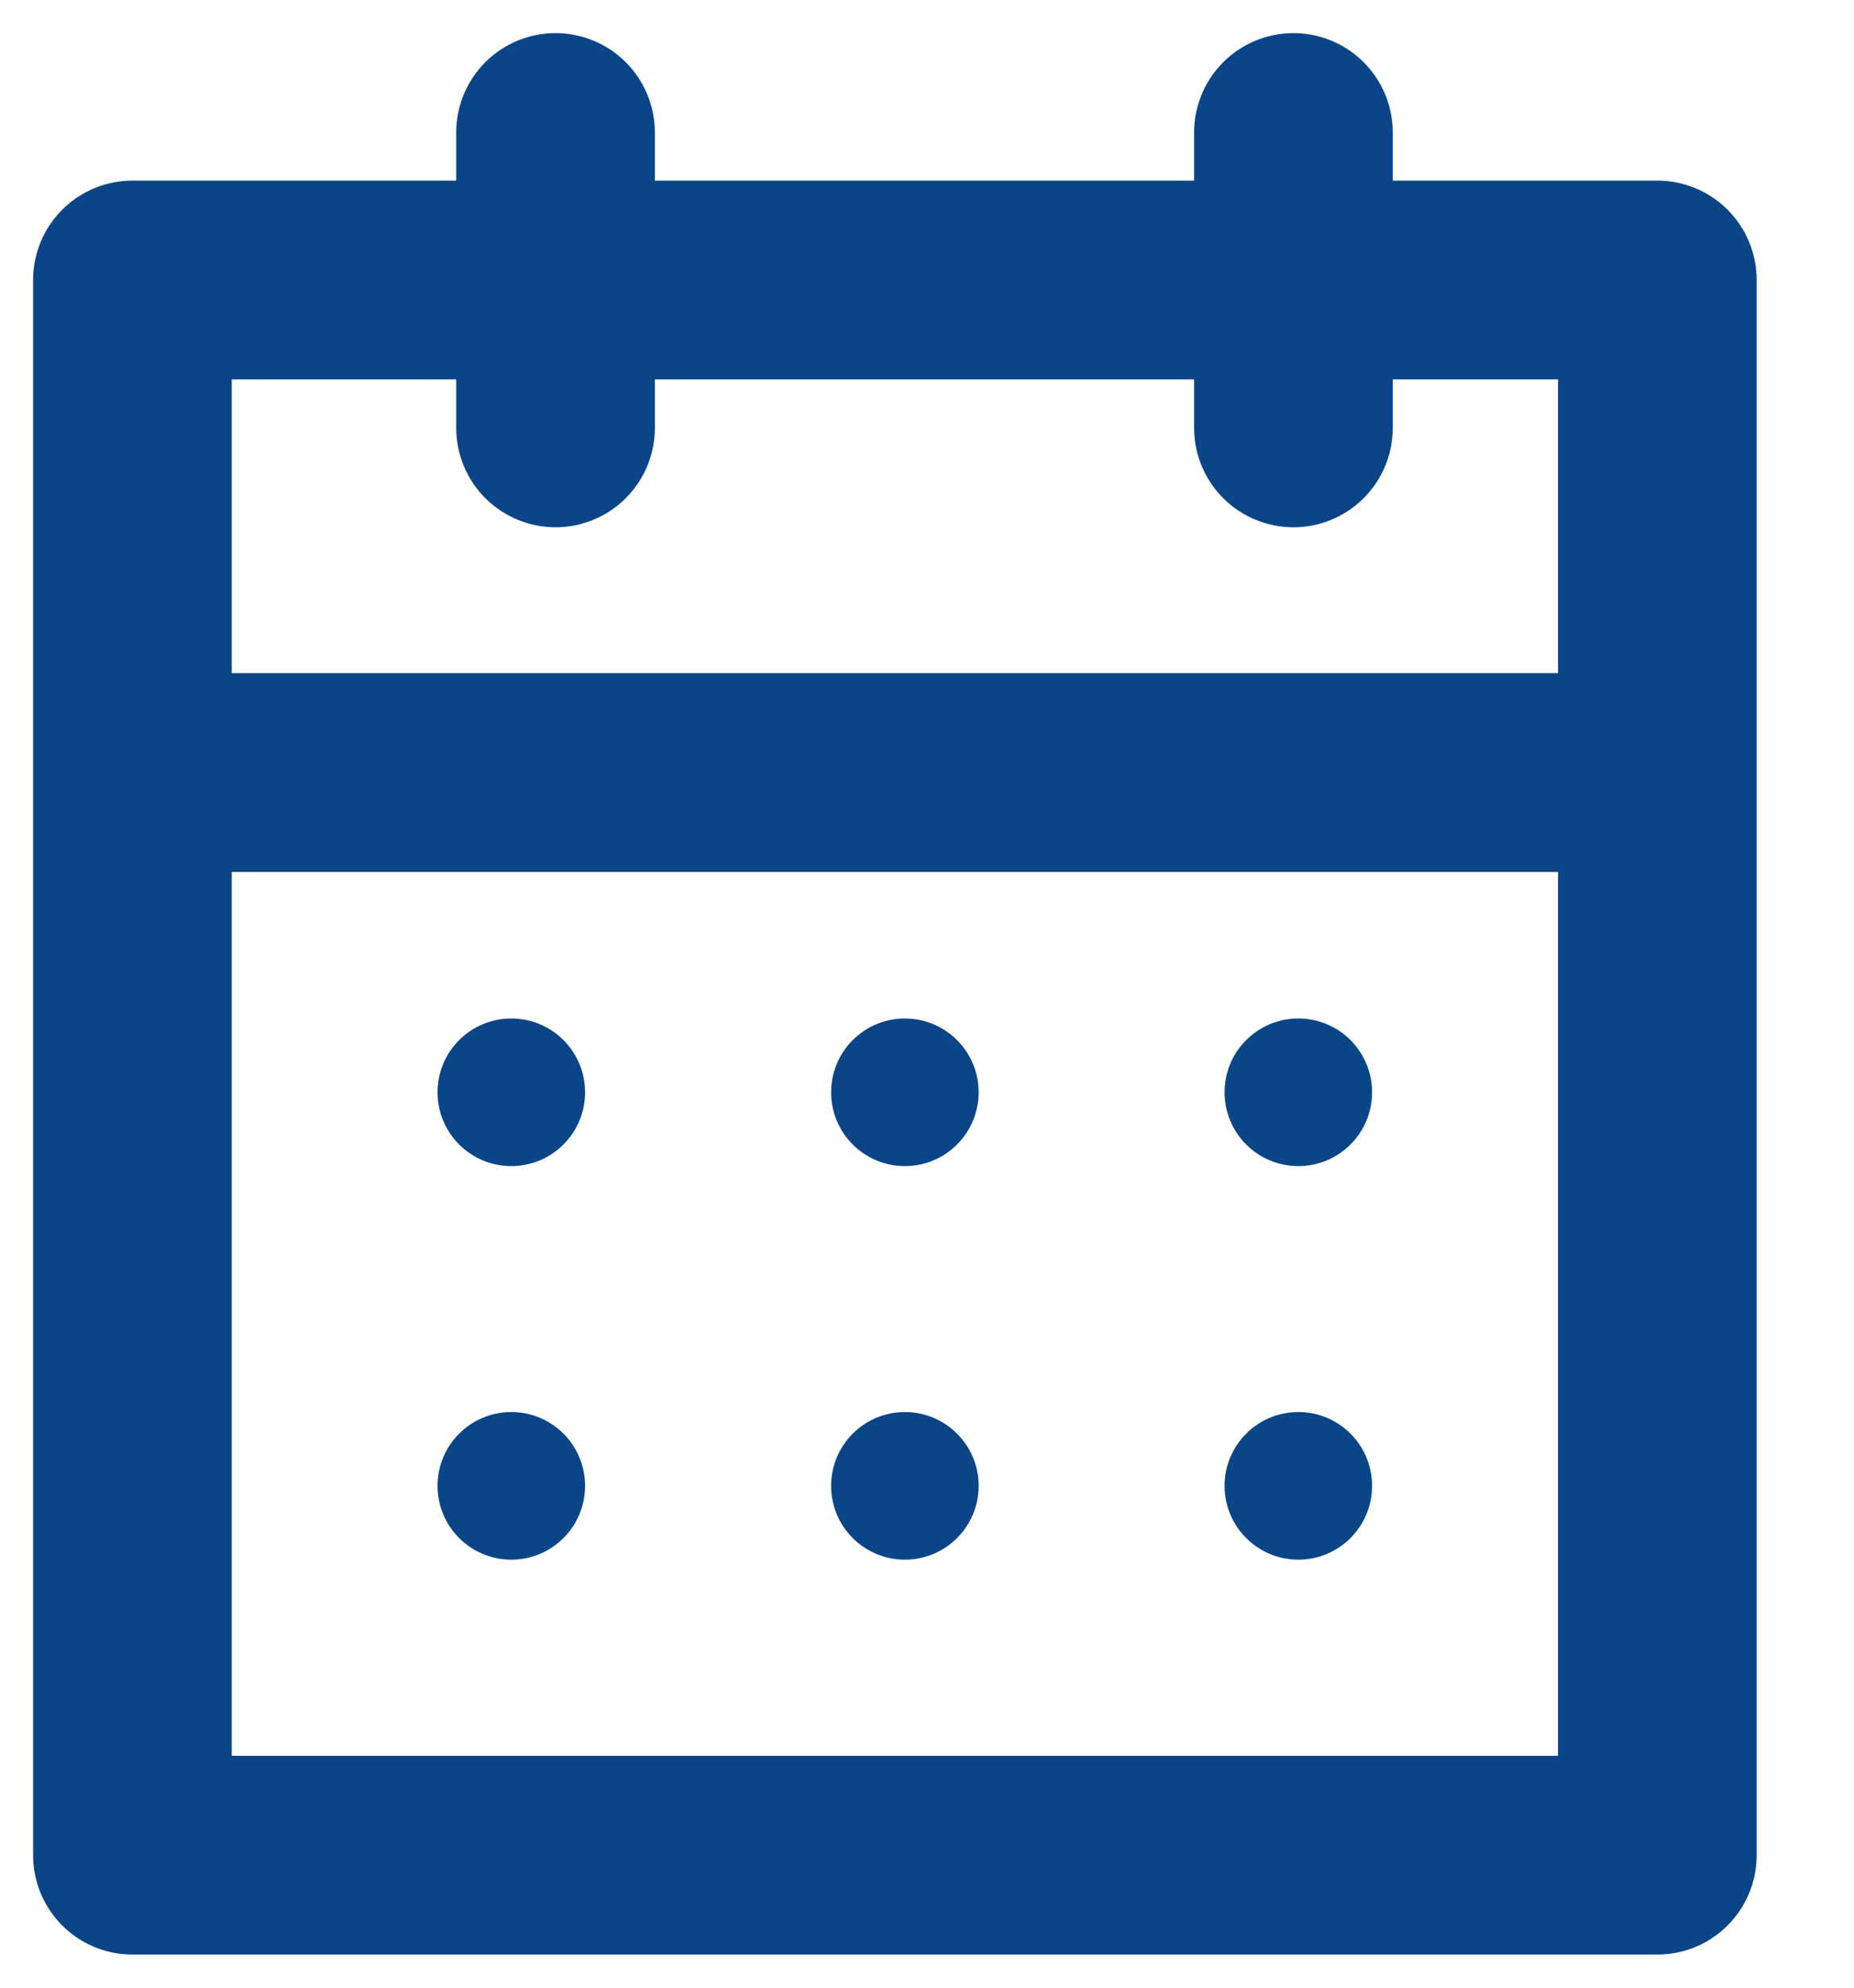 <?xml version="1.0" encoding="UTF-8"?> <svg xmlns="http://www.w3.org/2000/svg" width="14" height="15" viewBox="0 0 14 15" fill="none"><rect x="1" y="2.113" width="11.515" height="11.887" stroke="#0A4587" stroke-width="1.5" stroke-linejoin="round"></rect><path d="M1.223 5.83H12.366" stroke="#0A4587" stroke-width="1.5" stroke-linecap="round"></path><path d="M9.767 1V3.229" stroke="#0A4587" stroke-width="1.5" stroke-linecap="round"></path><path d="M4.195 1V3.229" stroke="#0A4587" stroke-width="1.5" stroke-linecap="round"></path><circle cx="3.861" cy="8.243" r="0.557" fill="#0A4587"></circle><circle cx="6.833" cy="8.243" r="0.557" fill="#0A4587"></circle><circle cx="9.804" cy="8.243" r="0.557" fill="#0A4587"></circle><circle cx="3.861" cy="11.213" r="0.557" fill="#0A4587"></circle><circle cx="6.833" cy="11.213" r="0.557" fill="#0A4587"></circle><circle cx="9.804" cy="11.213" r="0.557" fill="#0A4587"></circle></svg> 